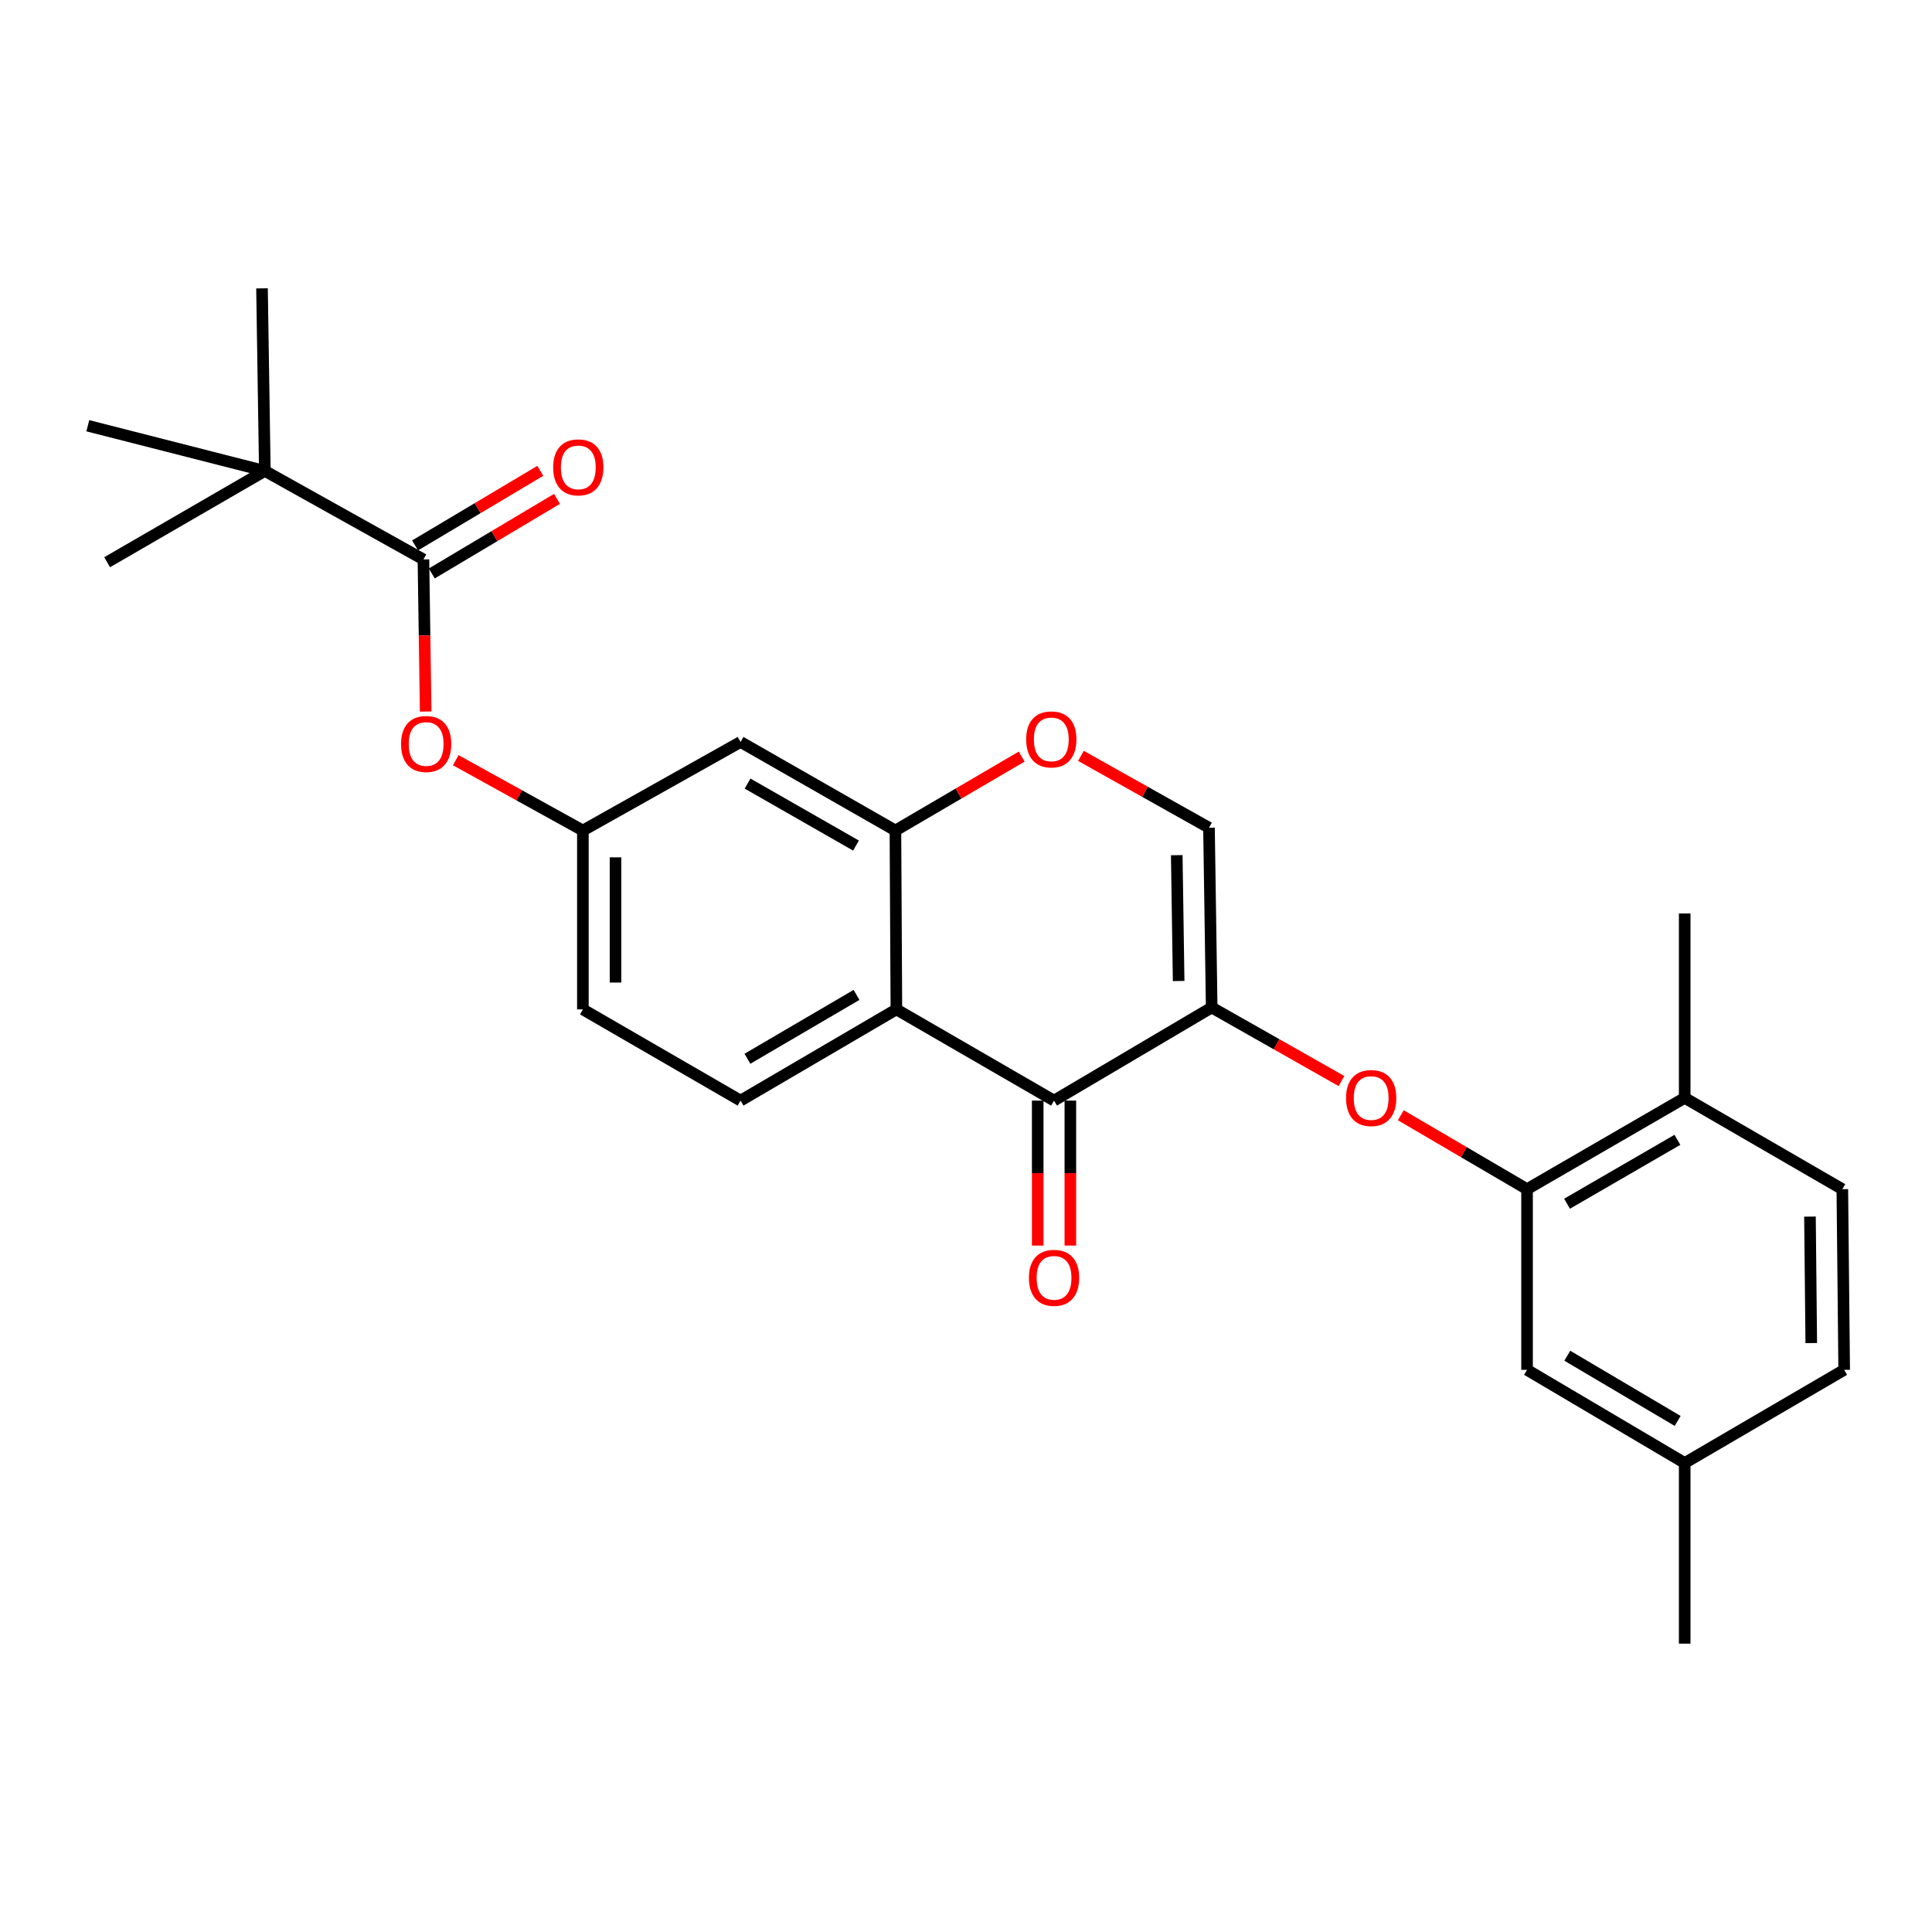 <?xml version='1.0' encoding='iso-8859-1'?>
<svg version='1.1' baseProfile='full'
              xmlns='http://www.w3.org/2000/svg'
                      xmlns:rdkit='http://www.rdkit.org/xml'
                      xmlns:xlink='http://www.w3.org/1999/xlink'
                  xml:space='preserve'
width='1000px' height='1000px' viewBox='0 0 1000 1000'>
<!-- END OF HEADER -->
<rect style='opacity:1.0;fill:#FFFFFF;stroke:none' width='1000' height='1000' x='0' y='0'> </rect>
<path class='bond-0' d='M 627.168,521.475 L 545.568,569.671' style='fill:none;fill-rule:evenodd;stroke:#000000;stroke-width:6px;stroke-linecap:butt;stroke-linejoin:miter;stroke-opacity:1' />
<path class='bond-4' d='M 627.168,521.475 L 660.756,540.512' style='fill:none;fill-rule:evenodd;stroke:#000000;stroke-width:6px;stroke-linecap:butt;stroke-linejoin:miter;stroke-opacity:1' />
<path class='bond-4' d='M 660.756,540.512 L 694.344,559.55' style='fill:none;fill-rule:evenodd;stroke:#FF0000;stroke-width:6px;stroke-linecap:butt;stroke-linejoin:miter;stroke-opacity:1' />
<path class='bond-5' d='M 627.168,521.475 L 625.77,428.424' style='fill:none;fill-rule:evenodd;stroke:#000000;stroke-width:6px;stroke-linecap:butt;stroke-linejoin:miter;stroke-opacity:1' />
<path class='bond-5' d='M 610.066,507.771 L 609.087,442.635' style='fill:none;fill-rule:evenodd;stroke:#000000;stroke-width:6px;stroke-linecap:butt;stroke-linejoin:miter;stroke-opacity:1' />
<path class='bond-1' d='M 545.568,569.671 L 463.968,522.46' style='fill:none;fill-rule:evenodd;stroke:#000000;stroke-width:6px;stroke-linecap:butt;stroke-linejoin:miter;stroke-opacity:1' />
<path class='bond-13' d='M 537.121,569.671 L 537.121,607.191' style='fill:none;fill-rule:evenodd;stroke:#000000;stroke-width:6px;stroke-linecap:butt;stroke-linejoin:miter;stroke-opacity:1' />
<path class='bond-13' d='M 537.121,607.191 L 537.121,644.712' style='fill:none;fill-rule:evenodd;stroke:#FF0000;stroke-width:6px;stroke-linecap:butt;stroke-linejoin:miter;stroke-opacity:1' />
<path class='bond-13' d='M 554.015,569.671 L 554.015,607.191' style='fill:none;fill-rule:evenodd;stroke:#000000;stroke-width:6px;stroke-linecap:butt;stroke-linejoin:miter;stroke-opacity:1' />
<path class='bond-13' d='M 554.015,607.191 L 554.015,644.712' style='fill:none;fill-rule:evenodd;stroke:#FF0000;stroke-width:6px;stroke-linecap:butt;stroke-linejoin:miter;stroke-opacity:1' />
<path class='bond-10' d='M 463.968,522.46 L 383.306,569.671' style='fill:none;fill-rule:evenodd;stroke:#000000;stroke-width:6px;stroke-linecap:butt;stroke-linejoin:miter;stroke-opacity:1' />
<path class='bond-10' d='M 443.335,514.961 L 386.872,548.009' style='fill:none;fill-rule:evenodd;stroke:#000000;stroke-width:6px;stroke-linecap:butt;stroke-linejoin:miter;stroke-opacity:1' />
<path class='bond-26' d='M 463.968,522.46 L 463.47,429.869' style='fill:none;fill-rule:evenodd;stroke:#000000;stroke-width:6px;stroke-linecap:butt;stroke-linejoin:miter;stroke-opacity:1' />
<path class='bond-2' d='M 463.47,429.869 L 496.142,410.74' style='fill:none;fill-rule:evenodd;stroke:#000000;stroke-width:6px;stroke-linecap:butt;stroke-linejoin:miter;stroke-opacity:1' />
<path class='bond-2' d='M 496.142,410.74 L 528.814,391.611' style='fill:none;fill-rule:evenodd;stroke:#FF0000;stroke-width:6px;stroke-linecap:butt;stroke-linejoin:miter;stroke-opacity:1' />
<path class='bond-8' d='M 463.47,429.869 L 383.306,384.038' style='fill:none;fill-rule:evenodd;stroke:#000000;stroke-width:6px;stroke-linecap:butt;stroke-linejoin:miter;stroke-opacity:1' />
<path class='bond-8' d='M 443.061,437.661 L 386.946,405.58' style='fill:none;fill-rule:evenodd;stroke:#000000;stroke-width:6px;stroke-linecap:butt;stroke-linejoin:miter;stroke-opacity:1' />
<path class='bond-3' d='M 219.167,289.561 L 219.748,328.93' style='fill:none;fill-rule:evenodd;stroke:#000000;stroke-width:6px;stroke-linecap:butt;stroke-linejoin:miter;stroke-opacity:1' />
<path class='bond-3' d='M 219.748,328.93 L 220.329,368.299' style='fill:none;fill-rule:evenodd;stroke:#FF0000;stroke-width:6px;stroke-linecap:butt;stroke-linejoin:miter;stroke-opacity:1' />
<path class='bond-11' d='M 219.167,289.561 L 137.079,243.749' style='fill:none;fill-rule:evenodd;stroke:#000000;stroke-width:6px;stroke-linecap:butt;stroke-linejoin:miter;stroke-opacity:1' />
<path class='bond-16' d='M 223.489,296.818 L 255.901,277.516' style='fill:none;fill-rule:evenodd;stroke:#000000;stroke-width:6px;stroke-linecap:butt;stroke-linejoin:miter;stroke-opacity:1' />
<path class='bond-16' d='M 255.901,277.516 L 288.312,258.213' style='fill:none;fill-rule:evenodd;stroke:#FF0000;stroke-width:6px;stroke-linecap:butt;stroke-linejoin:miter;stroke-opacity:1' />
<path class='bond-16' d='M 214.845,282.303 L 247.256,263.001' style='fill:none;fill-rule:evenodd;stroke:#000000;stroke-width:6px;stroke-linecap:butt;stroke-linejoin:miter;stroke-opacity:1' />
<path class='bond-16' d='M 247.256,263.001 L 279.667,243.698' style='fill:none;fill-rule:evenodd;stroke:#FF0000;stroke-width:6px;stroke-linecap:butt;stroke-linejoin:miter;stroke-opacity:1' />
<path class='bond-7' d='M 725.054,577.245 L 757.725,596.378' style='fill:none;fill-rule:evenodd;stroke:#FF0000;stroke-width:6px;stroke-linecap:butt;stroke-linejoin:miter;stroke-opacity:1' />
<path class='bond-7' d='M 757.725,596.378 L 790.397,615.511' style='fill:none;fill-rule:evenodd;stroke:#000000;stroke-width:6px;stroke-linecap:butt;stroke-linejoin:miter;stroke-opacity:1' />
<path class='bond-6' d='M 625.77,428.424 L 592.63,409.83' style='fill:none;fill-rule:evenodd;stroke:#000000;stroke-width:6px;stroke-linecap:butt;stroke-linejoin:miter;stroke-opacity:1' />
<path class='bond-6' d='M 592.63,409.83 L 559.491,391.237' style='fill:none;fill-rule:evenodd;stroke:#FF0000;stroke-width:6px;stroke-linecap:butt;stroke-linejoin:miter;stroke-opacity:1' />
<path class='bond-14' d='M 790.397,615.511 L 871.997,568.263' style='fill:none;fill-rule:evenodd;stroke:#000000;stroke-width:6px;stroke-linecap:butt;stroke-linejoin:miter;stroke-opacity:1' />
<path class='bond-14' d='M 811.103,623.044 L 868.223,589.971' style='fill:none;fill-rule:evenodd;stroke:#000000;stroke-width:6px;stroke-linecap:butt;stroke-linejoin:miter;stroke-opacity:1' />
<path class='bond-15' d='M 790.397,615.511 L 790.397,709.031' style='fill:none;fill-rule:evenodd;stroke:#000000;stroke-width:6px;stroke-linecap:butt;stroke-linejoin:miter;stroke-opacity:1' />
<path class='bond-12' d='M 383.306,384.038 L 301.697,429.869' style='fill:none;fill-rule:evenodd;stroke:#000000;stroke-width:6px;stroke-linecap:butt;stroke-linejoin:miter;stroke-opacity:1' />
<path class='bond-9' d='M 235.893,393.476 L 268.795,411.673' style='fill:none;fill-rule:evenodd;stroke:#FF0000;stroke-width:6px;stroke-linecap:butt;stroke-linejoin:miter;stroke-opacity:1' />
<path class='bond-9' d='M 268.795,411.673 L 301.697,429.869' style='fill:none;fill-rule:evenodd;stroke:#000000;stroke-width:6px;stroke-linecap:butt;stroke-linejoin:miter;stroke-opacity:1' />
<path class='bond-18' d='M 383.306,569.671 L 301.697,522.46' style='fill:none;fill-rule:evenodd;stroke:#000000;stroke-width:6px;stroke-linecap:butt;stroke-linejoin:miter;stroke-opacity:1' />
<path class='bond-21' d='M 137.079,243.749 L 135.615,149.252' style='fill:none;fill-rule:evenodd;stroke:#000000;stroke-width:6px;stroke-linecap:butt;stroke-linejoin:miter;stroke-opacity:1' />
<path class='bond-22' d='M 137.079,243.749 L 55.46,291.006' style='fill:none;fill-rule:evenodd;stroke:#000000;stroke-width:6px;stroke-linecap:butt;stroke-linejoin:miter;stroke-opacity:1' />
<path class='bond-23' d='M 137.079,243.749 L 45.455,220.359' style='fill:none;fill-rule:evenodd;stroke:#000000;stroke-width:6px;stroke-linecap:butt;stroke-linejoin:miter;stroke-opacity:1' />
<path class='bond-27' d='M 301.697,429.869 L 301.697,522.46' style='fill:none;fill-rule:evenodd;stroke:#000000;stroke-width:6px;stroke-linecap:butt;stroke-linejoin:miter;stroke-opacity:1' />
<path class='bond-27' d='M 318.591,443.758 L 318.591,508.572' style='fill:none;fill-rule:evenodd;stroke:#000000;stroke-width:6px;stroke-linecap:butt;stroke-linejoin:miter;stroke-opacity:1' />
<path class='bond-17' d='M 871.997,568.263 L 953.588,615.511' style='fill:none;fill-rule:evenodd;stroke:#000000;stroke-width:6px;stroke-linecap:butt;stroke-linejoin:miter;stroke-opacity:1' />
<path class='bond-24' d='M 871.997,568.263 L 871.997,472.809' style='fill:none;fill-rule:evenodd;stroke:#000000;stroke-width:6px;stroke-linecap:butt;stroke-linejoin:miter;stroke-opacity:1' />
<path class='bond-19' d='M 790.397,709.031 L 871.997,757.246' style='fill:none;fill-rule:evenodd;stroke:#000000;stroke-width:6px;stroke-linecap:butt;stroke-linejoin:miter;stroke-opacity:1' />
<path class='bond-19' d='M 811.231,701.718 L 868.351,735.469' style='fill:none;fill-rule:evenodd;stroke:#000000;stroke-width:6px;stroke-linecap:butt;stroke-linejoin:miter;stroke-opacity:1' />
<path class='bond-28' d='M 953.588,615.511 L 954.545,709.031' style='fill:none;fill-rule:evenodd;stroke:#000000;stroke-width:6px;stroke-linecap:butt;stroke-linejoin:miter;stroke-opacity:1' />
<path class='bond-28' d='M 936.838,629.712 L 937.508,695.176' style='fill:none;fill-rule:evenodd;stroke:#000000;stroke-width:6px;stroke-linecap:butt;stroke-linejoin:miter;stroke-opacity:1' />
<path class='bond-20' d='M 871.997,757.246 L 954.545,709.031' style='fill:none;fill-rule:evenodd;stroke:#000000;stroke-width:6px;stroke-linecap:butt;stroke-linejoin:miter;stroke-opacity:1' />
<path class='bond-25' d='M 871.997,757.246 L 871.997,850.748' style='fill:none;fill-rule:evenodd;stroke:#000000;stroke-width:6px;stroke-linecap:butt;stroke-linejoin:miter;stroke-opacity:1' />
<path  class='atom-5' d='M 696.717 568.343
Q 696.717 561.543, 700.077 557.743
Q 703.437 553.943, 709.717 553.943
Q 715.997 553.943, 719.357 557.743
Q 722.717 561.543, 722.717 568.343
Q 722.717 575.223, 719.317 579.143
Q 715.917 583.023, 709.717 583.023
Q 703.477 583.023, 700.077 579.143
Q 696.717 575.263, 696.717 568.343
M 709.717 579.823
Q 714.037 579.823, 716.357 576.943
Q 718.717 574.023, 718.717 568.343
Q 718.717 562.783, 716.357 559.983
Q 714.037 557.143, 709.717 557.143
Q 705.397 557.143, 703.037 559.943
Q 700.717 562.743, 700.717 568.343
Q 700.717 574.063, 703.037 576.943
Q 705.397 579.823, 709.717 579.823
' fill='#FF0000'/>
<path  class='atom-7' d='M 531.151 382.71
Q 531.151 375.91, 534.511 372.11
Q 537.871 368.31, 544.151 368.31
Q 550.431 368.31, 553.791 372.11
Q 557.151 375.91, 557.151 382.71
Q 557.151 389.59, 553.751 393.51
Q 550.351 397.39, 544.151 397.39
Q 537.911 397.39, 534.511 393.51
Q 531.151 389.63, 531.151 382.71
M 544.151 394.19
Q 548.471 394.19, 550.791 391.31
Q 553.151 388.39, 553.151 382.71
Q 553.151 377.15, 550.791 374.35
Q 548.471 371.51, 544.151 371.51
Q 539.831 371.51, 537.471 374.31
Q 535.151 377.11, 535.151 382.71
Q 535.151 388.43, 537.471 391.31
Q 539.831 394.19, 544.151 394.19
' fill='#FF0000'/>
<path  class='atom-10' d='M 207.575 385.085
Q 207.575 378.285, 210.935 374.485
Q 214.295 370.685, 220.575 370.685
Q 226.855 370.685, 230.215 374.485
Q 233.575 378.285, 233.575 385.085
Q 233.575 391.965, 230.175 395.885
Q 226.775 399.765, 220.575 399.765
Q 214.335 399.765, 210.935 395.885
Q 207.575 392.005, 207.575 385.085
M 220.575 396.565
Q 224.895 396.565, 227.215 393.685
Q 229.575 390.765, 229.575 385.085
Q 229.575 379.525, 227.215 376.725
Q 224.895 373.885, 220.575 373.885
Q 216.255 373.885, 213.895 376.685
Q 211.575 379.485, 211.575 385.085
Q 211.575 390.805, 213.895 393.685
Q 216.255 396.565, 220.575 396.565
' fill='#FF0000'/>
<path  class='atom-14' d='M 532.568 661.403
Q 532.568 654.603, 535.928 650.803
Q 539.288 647.003, 545.568 647.003
Q 551.848 647.003, 555.208 650.803
Q 558.568 654.603, 558.568 661.403
Q 558.568 668.283, 555.168 672.203
Q 551.768 676.083, 545.568 676.083
Q 539.328 676.083, 535.928 672.203
Q 532.568 668.323, 532.568 661.403
M 545.568 672.883
Q 549.888 672.883, 552.208 670.003
Q 554.568 667.083, 554.568 661.403
Q 554.568 655.843, 552.208 653.043
Q 549.888 650.203, 545.568 650.203
Q 541.248 650.203, 538.888 653.003
Q 536.568 655.803, 536.568 661.403
Q 536.568 667.123, 538.888 670.003
Q 541.248 672.883, 545.568 672.883
' fill='#FF0000'/>
<path  class='atom-17' d='M 286.322 241.904
Q 286.322 235.104, 289.682 231.304
Q 293.042 227.504, 299.322 227.504
Q 305.602 227.504, 308.962 231.304
Q 312.322 235.104, 312.322 241.904
Q 312.322 248.784, 308.922 252.704
Q 305.522 256.584, 299.322 256.584
Q 293.082 256.584, 289.682 252.704
Q 286.322 248.824, 286.322 241.904
M 299.322 253.384
Q 303.642 253.384, 305.962 250.504
Q 308.322 247.584, 308.322 241.904
Q 308.322 236.344, 305.962 233.544
Q 303.642 230.704, 299.322 230.704
Q 295.002 230.704, 292.642 233.504
Q 290.322 236.304, 290.322 241.904
Q 290.322 247.624, 292.642 250.504
Q 295.002 253.384, 299.322 253.384
' fill='#FF0000'/>
</svg>
